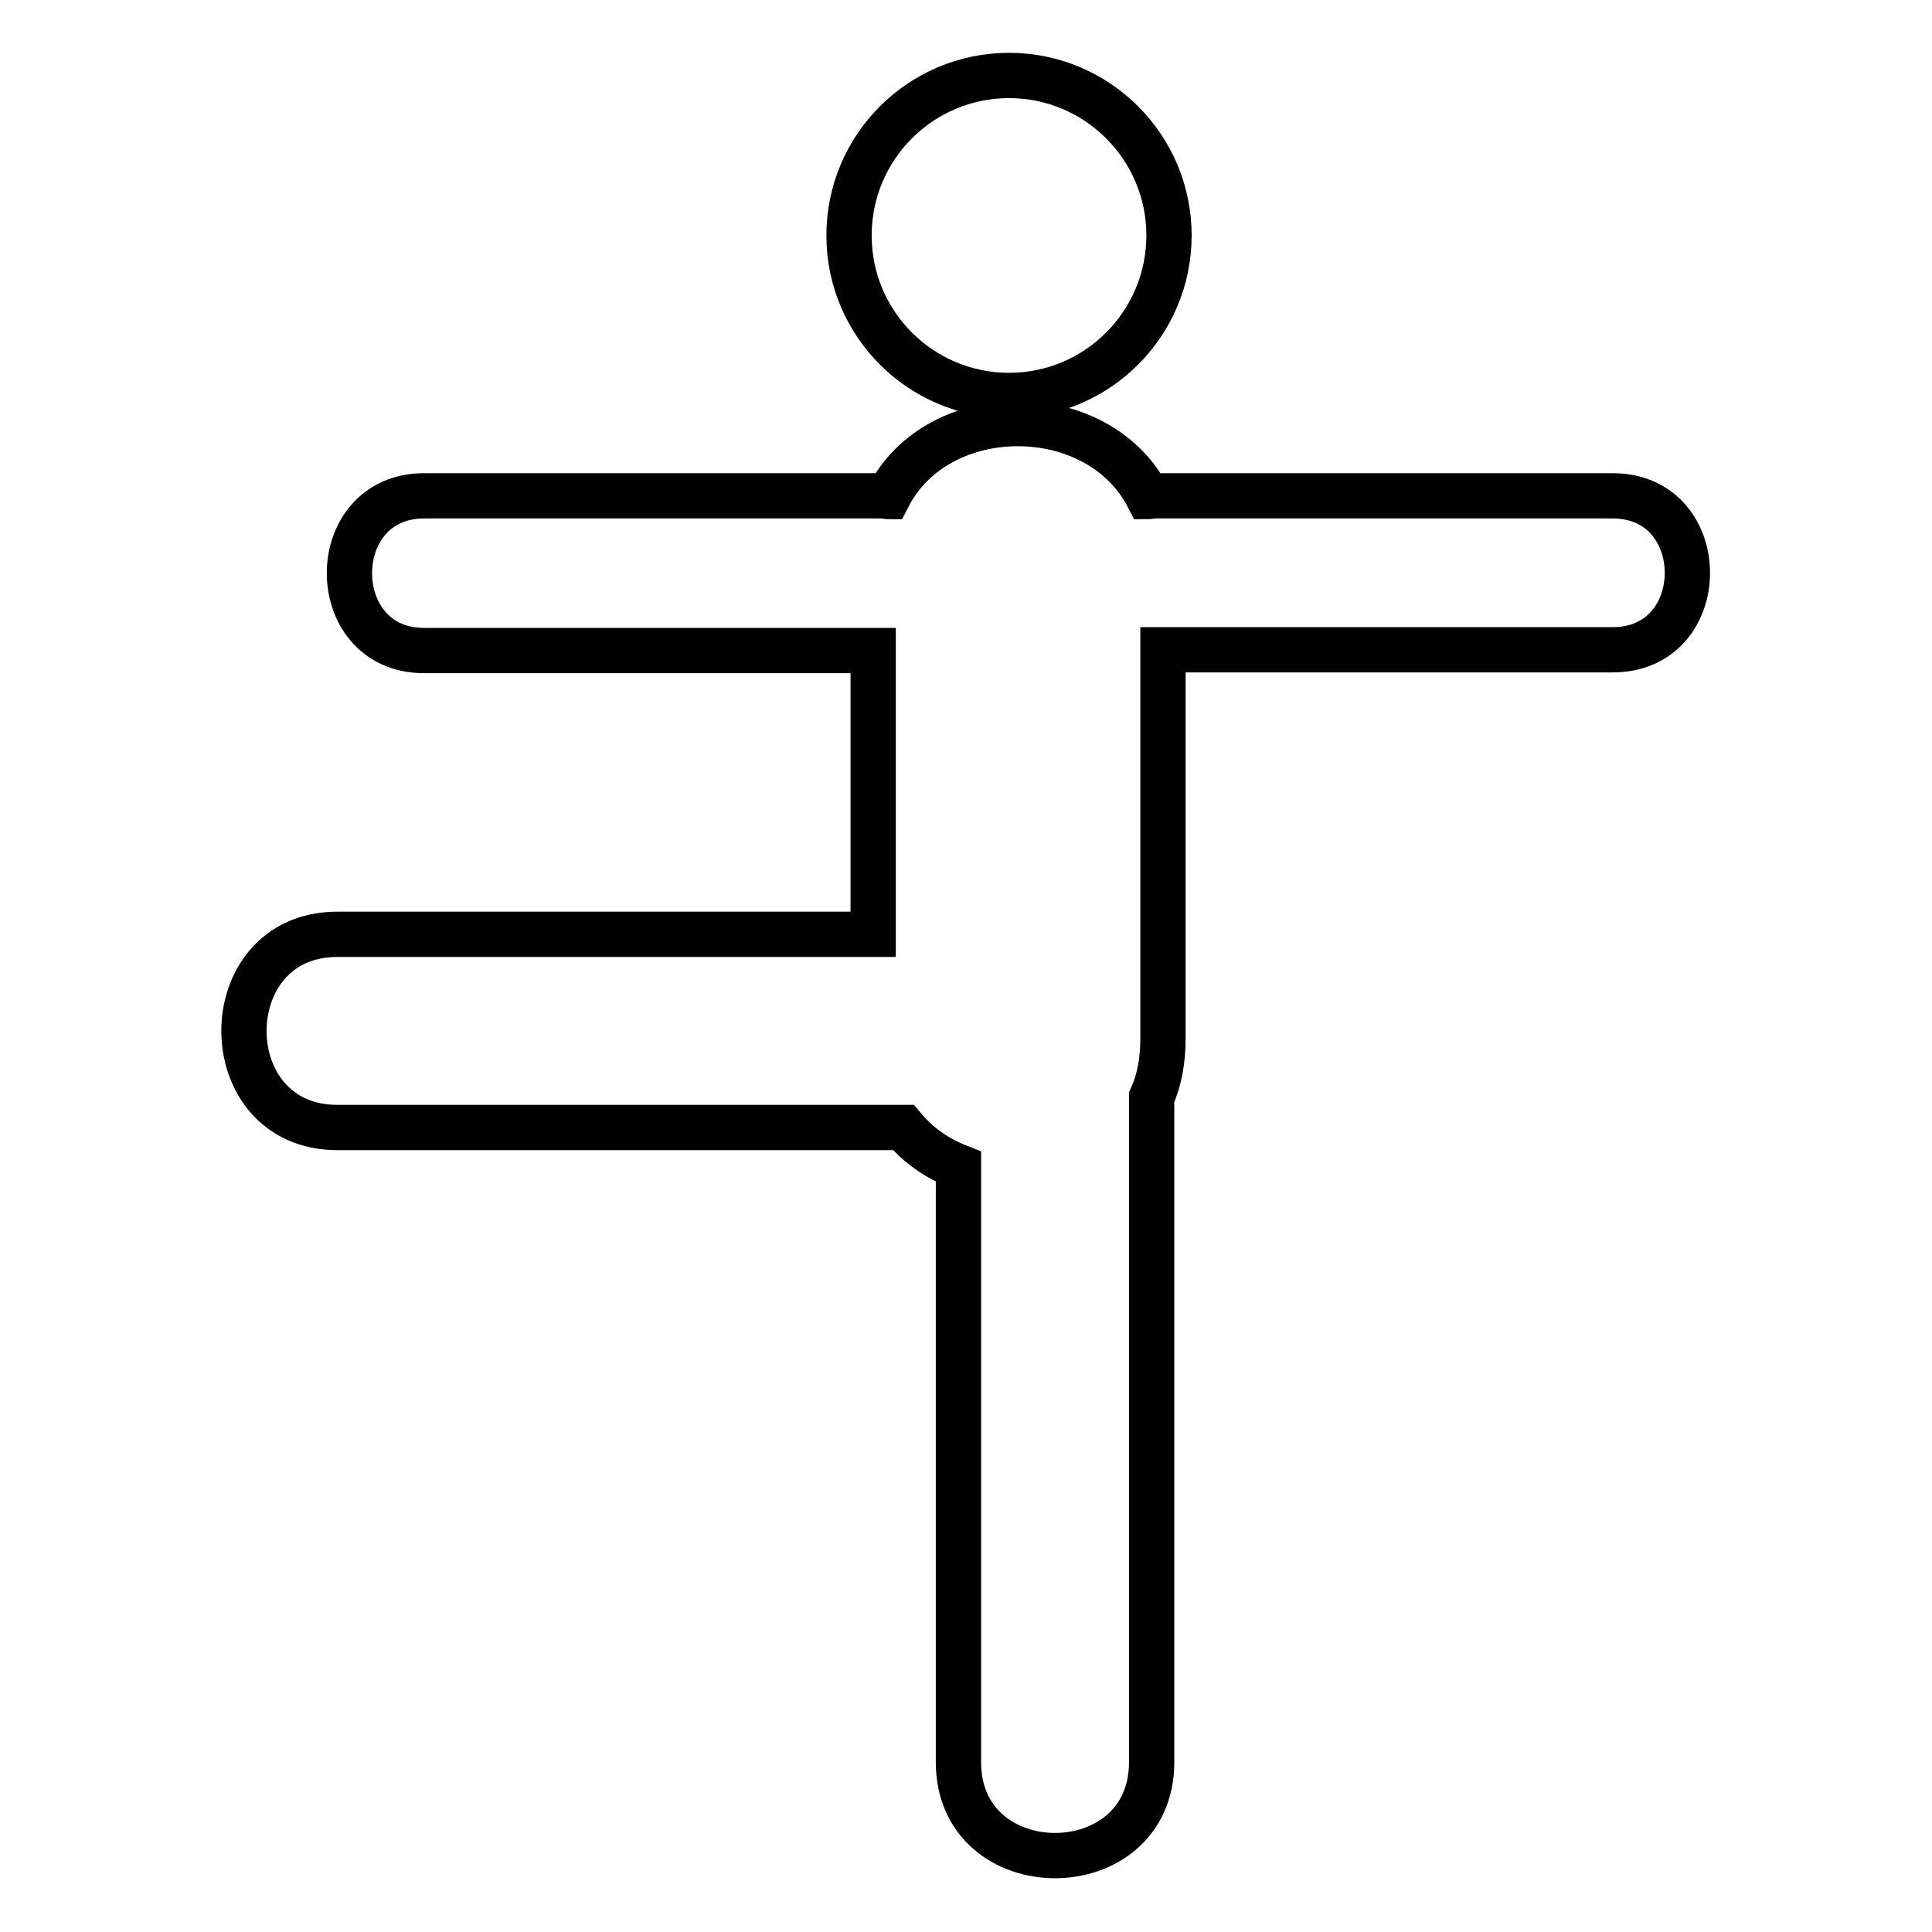 <?xml version="1.0" encoding="utf-8"?>
<!-- Svg Vector Icons : http://www.onlinewebfonts.com/icon -->
<!DOCTYPE svg PUBLIC "-//W3C//DTD SVG 1.1//EN" "http://www.w3.org/Graphics/SVG/1.1/DTD/svg11.dtd">
<svg version="1.1" xmlns="http://www.w3.org/2000/svg" xmlns:xlink="http://www.w3.org/1999/xlink" x="0px" y="0px" viewBox="0 0 256 256" enable-background="new 0 0 256 256" xml:space="preserve">
<g> <path stroke-width="6" fill-opacity="0" stroke="#000000"  d="M112.5,31.2c0,11.7,9.5,21.2,21.2,21.2s21.2-9.5,21.2-21.2S145.4,10,133.7,10S112.5,19.5,112.5,31.2z  M213.7,65.7c-20.3,0-40.6,0-60.9,0c-0.3,0-0.5,0.1-0.7,0.1c-6.7-12.9-27.8-12.9-34.4,0c-0.2,0-0.4-0.1-0.6-0.1 c-20.3,0-40.6,0-60.9,0c-13.2,0-13.2,20.5,0,20.5c19.8,0,39.6,0,59.5,0c0,12.5,0,25.1,0,37.6c-23.7,0-47.3,0-71,0 c-16.5,0-16.5,25.6,0,25.6c25,0,50,0,75,0c2,2.4,4.5,4.1,7.3,5.2c0,26.3,0,52.6,0,78.9c0,16.5,25.6,16.5,25.6,0 c0-29.1,0-58.1,0-87.2c0-0.3,0-0.6,0-0.9c1-2.2,1.5-4.8,1.5-7.8c0-17.2,0-34.4,0-51.5c19.8,0,39.7,0,59.5,0 C226.9,86.2,226.9,65.7,213.7,65.7z"/></g>
</svg>